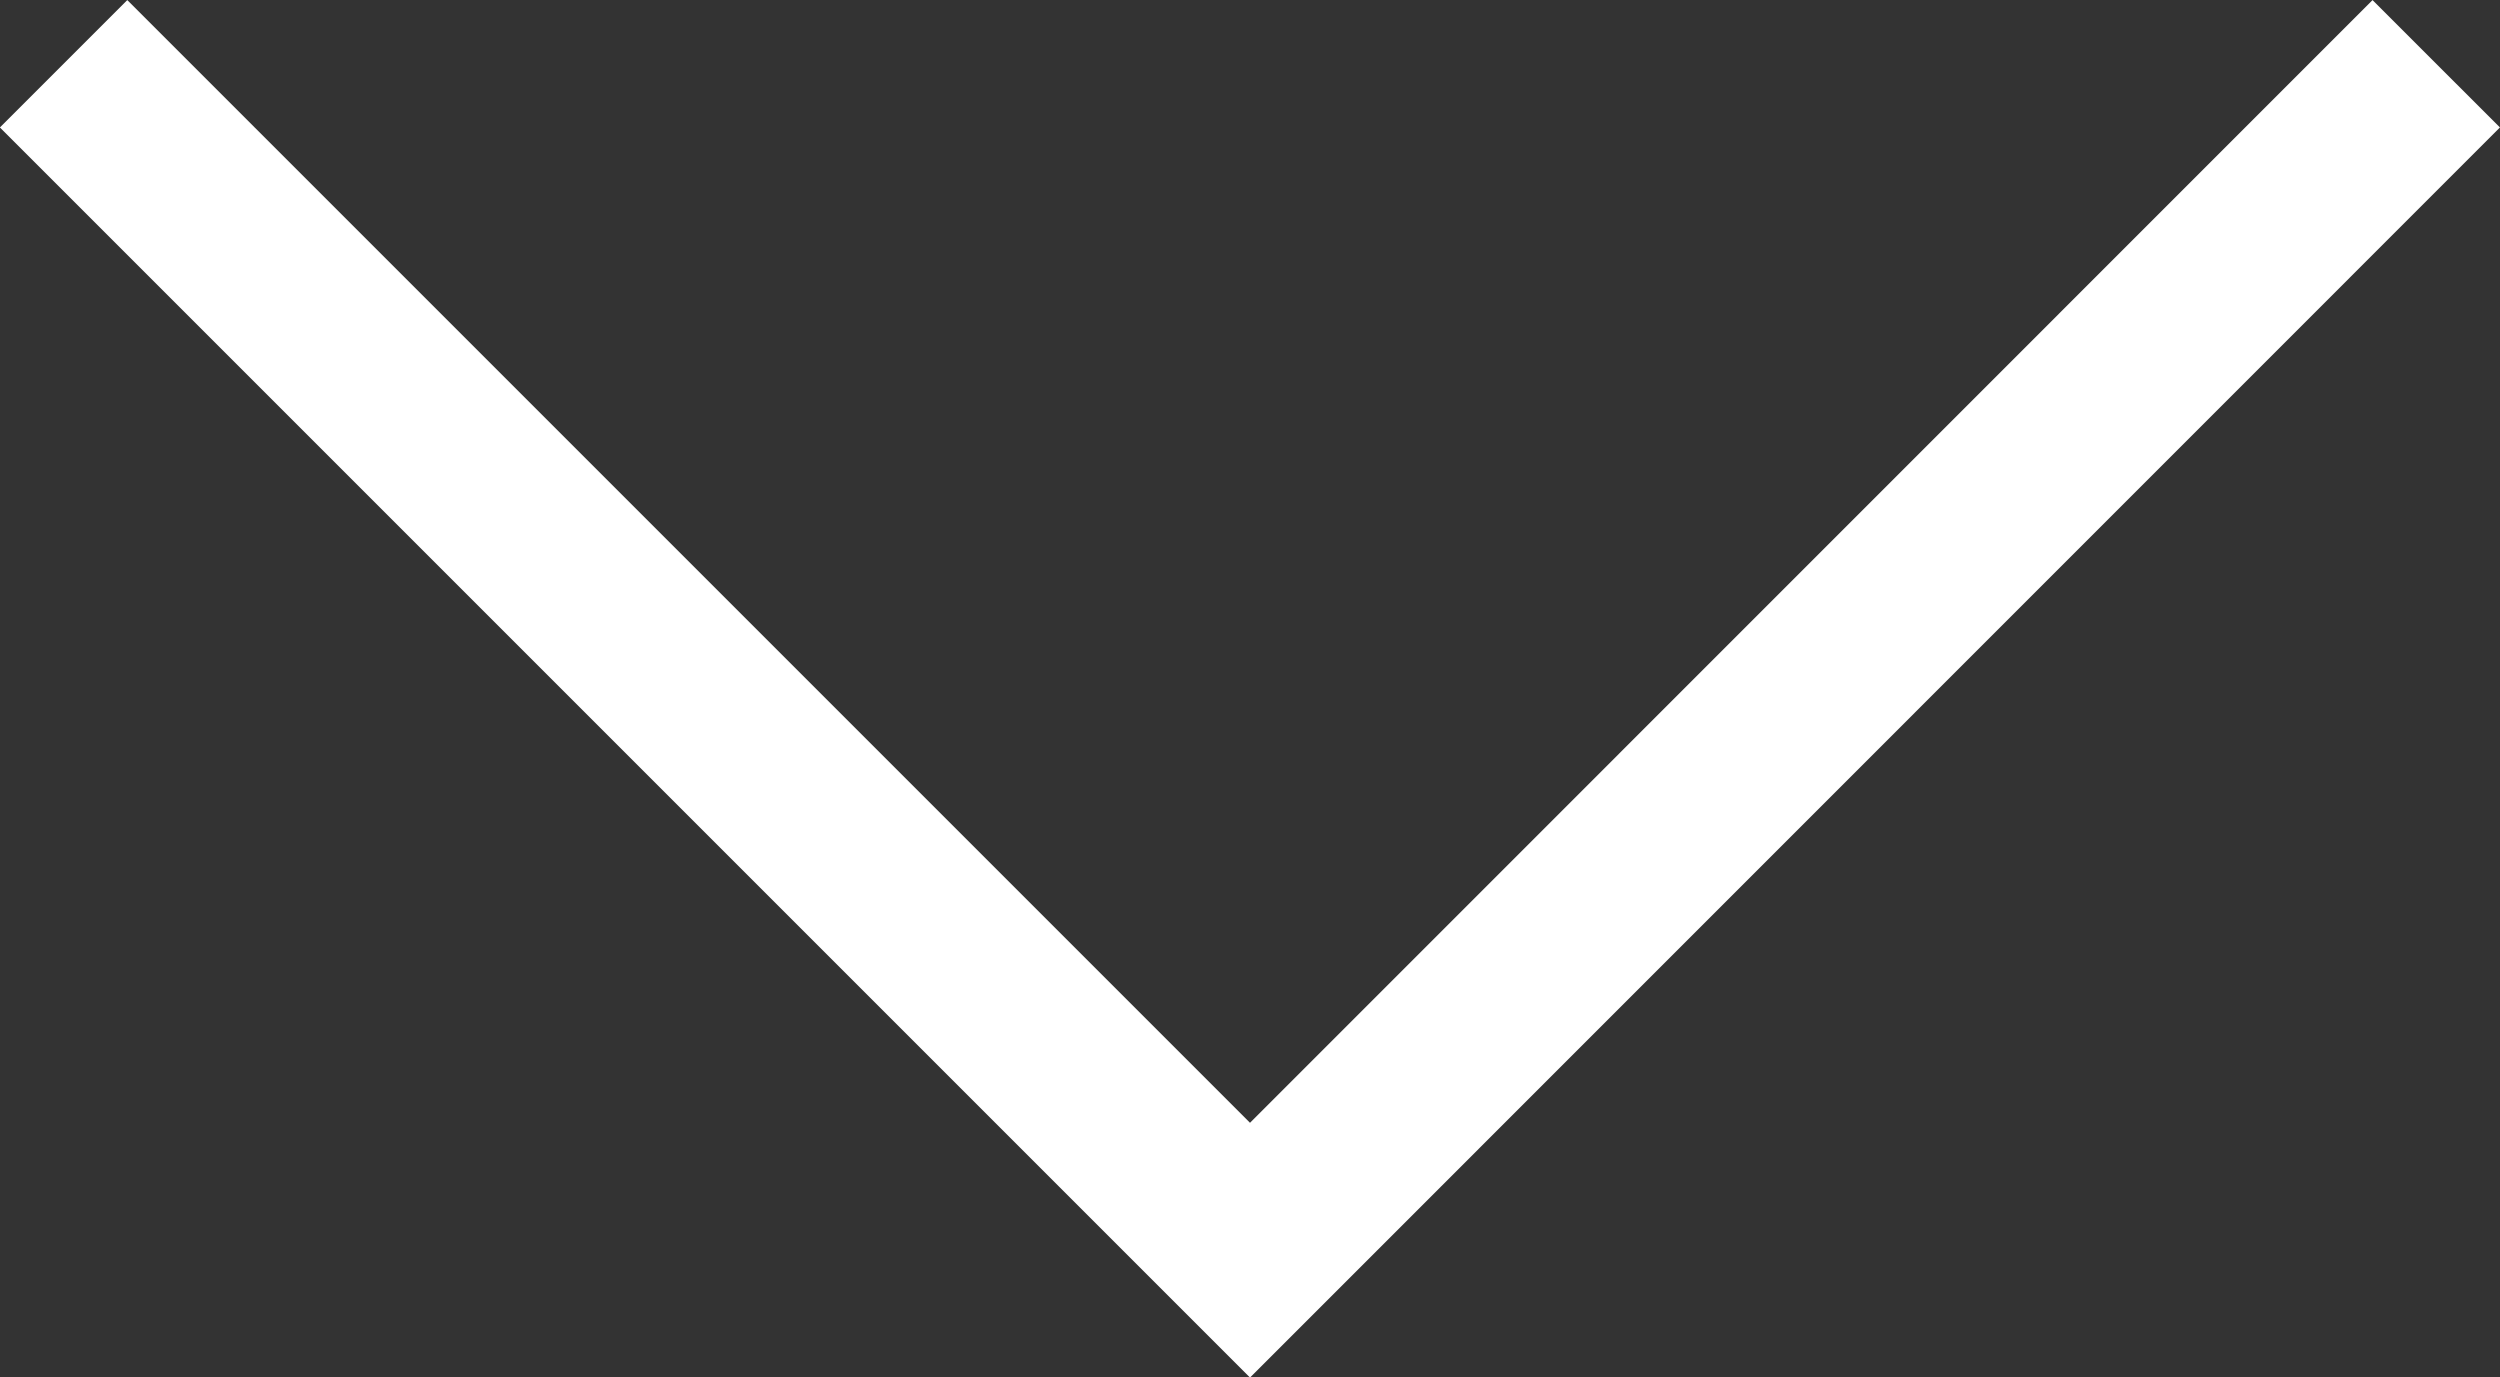 <svg xmlns="http://www.w3.org/2000/svg" width="13.878" height="7.646" viewBox="0 0 13.878 7.646">
  <rect x="0" y="0" width="13.878" height="7.646" fill="#333333" stroke="none"/>
  <path id="Path_5458" data-name="Path 5458" d="M-14689.557-5693.075l6.586,6.586,6.585-6.586" transform="translate(14689.91 5693.429)" fill="none" stroke="#fff" stroke-width="1"/>
</svg>
